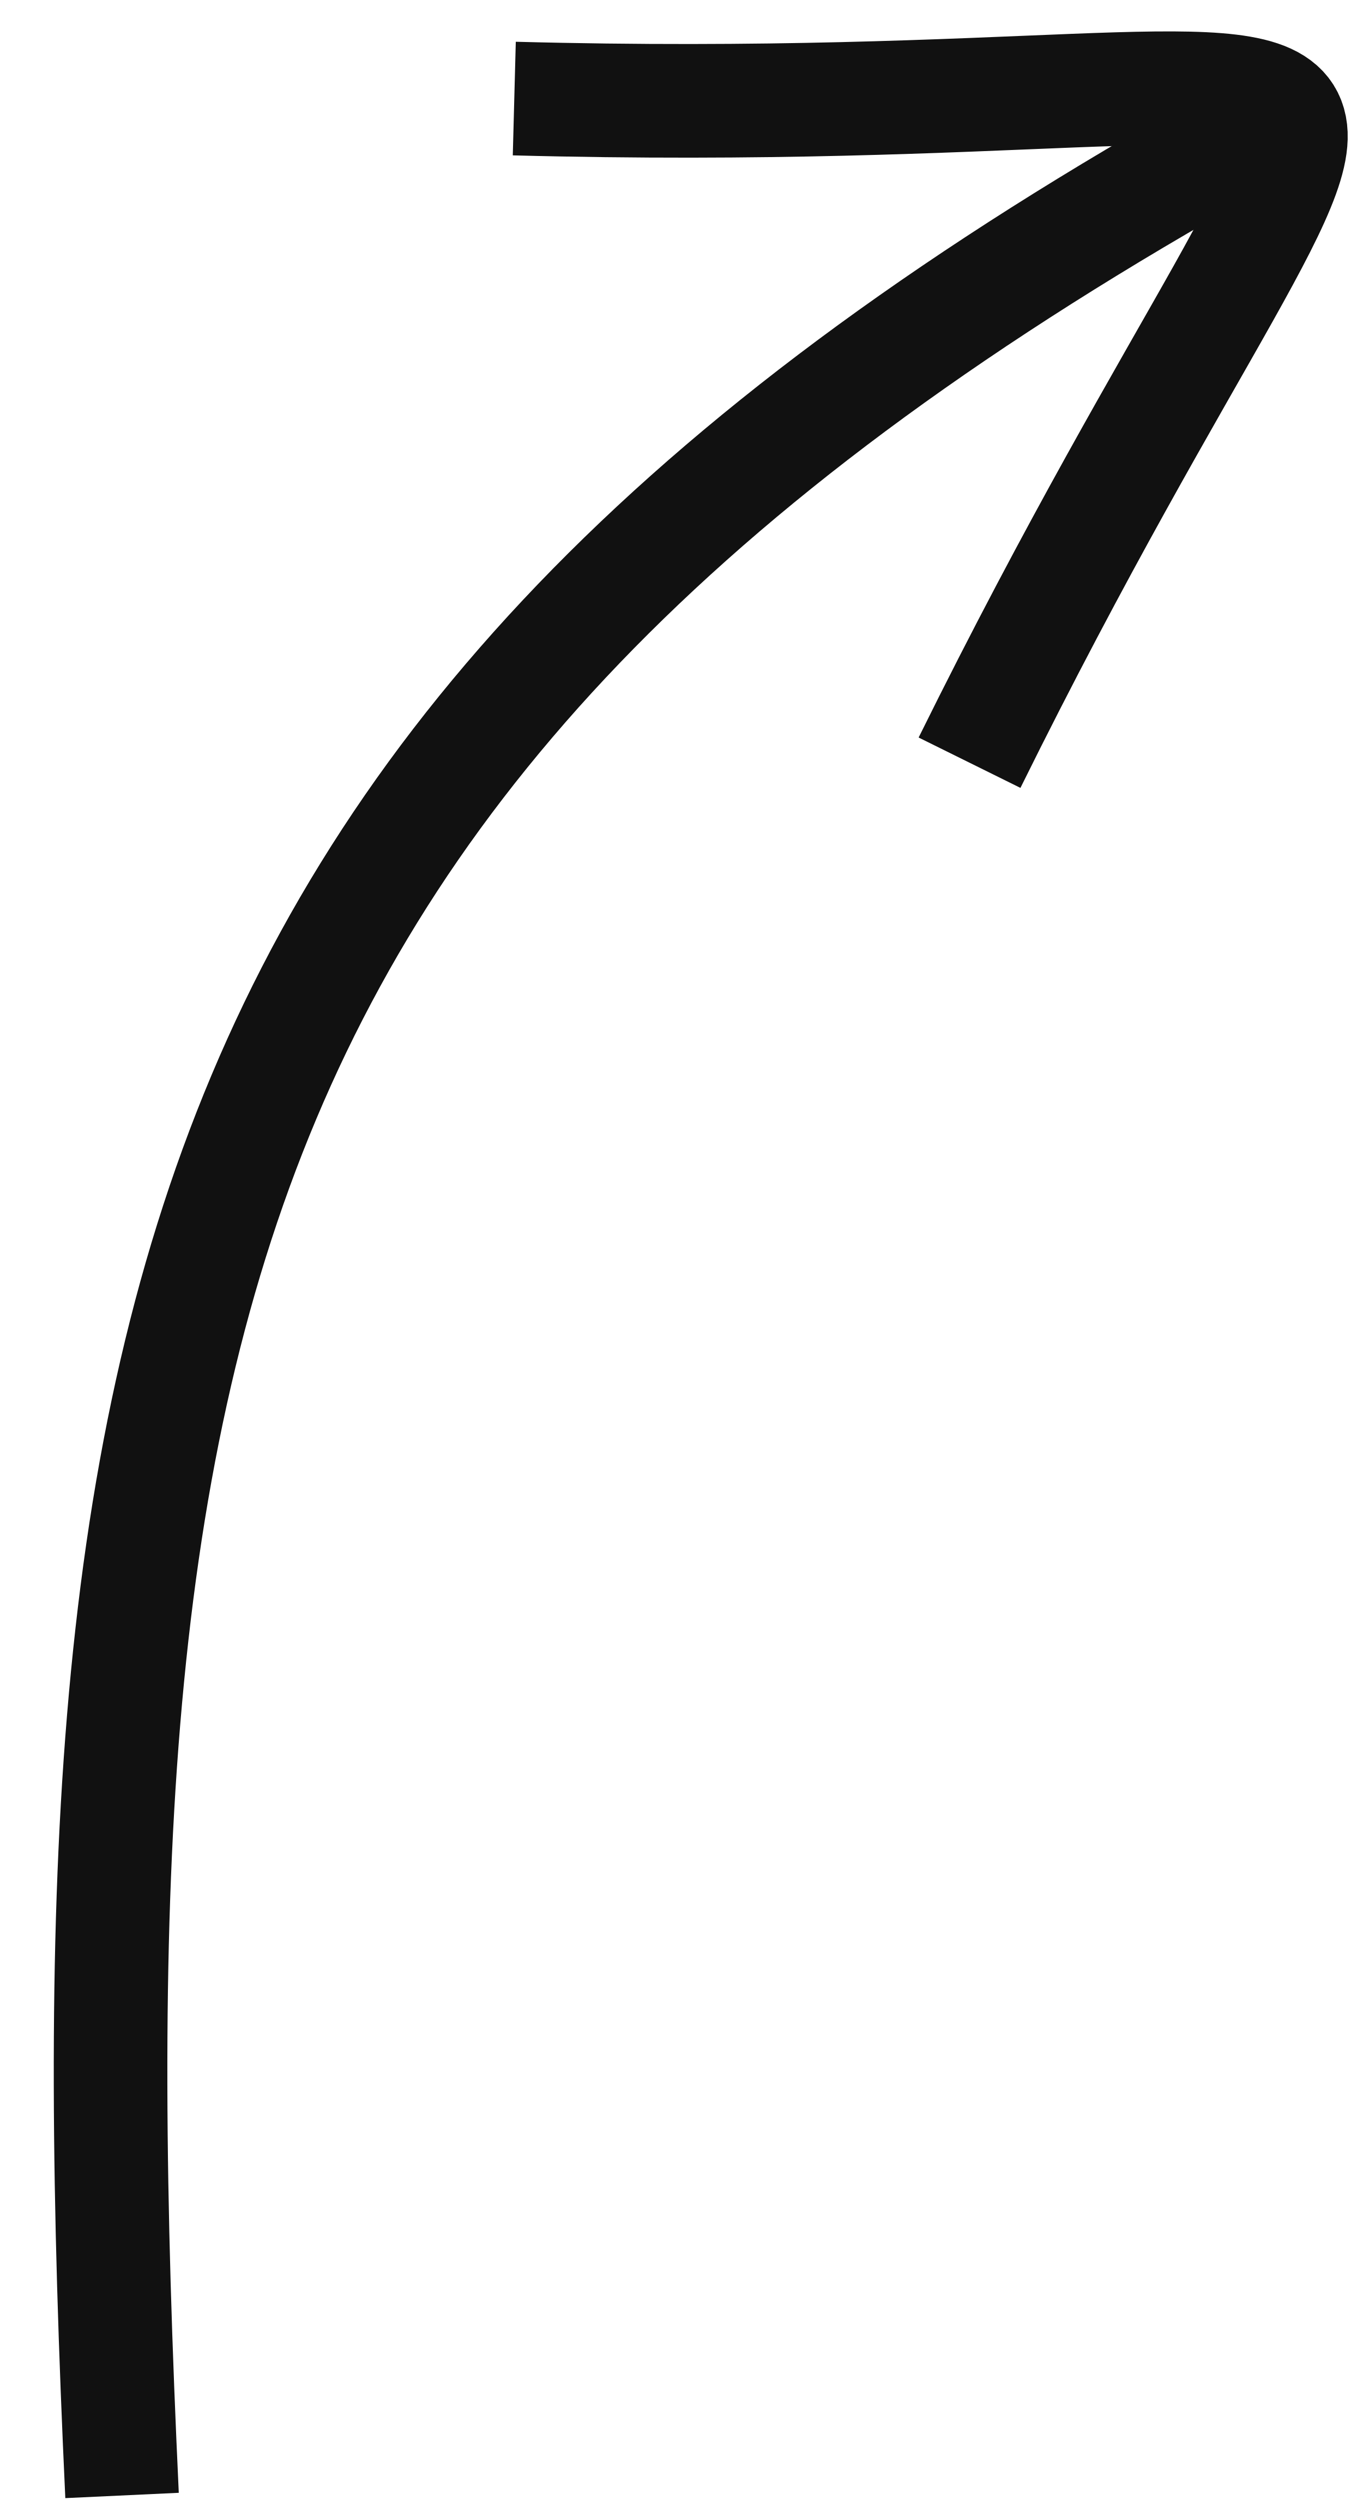 <?xml version="1.0" encoding="UTF-8"?>
<svg width="24px" height="44px" viewBox="0 0 24 44" version="1.1" xmlns="http://www.w3.org/2000/svg" xmlns:xlink="http://www.w3.org/1999/xlink">
    <!-- Generator: Sketch 54 (76480) - https://sketchapp.com -->
    <title>arrow-right</title>
    <desc>Created with Sketch.</desc>
    <g id="Page-1" stroke="none" stroke-width="1" fill="none" fill-rule="evenodd">
        <g id="7-bis" transform="translate(-173, -67)" stroke="#111111" stroke-width="2">
            <g id="arrow-right" transform="translate(174.947, 61.565)">
                <path d="M0.202,49.352 C-0.754,28.958 0.995,18.086 20.684,7.428" id="Path-5"></path>
                <path d="M8.083,14.373 C19.669,0.817 15.036,-0.107 22.211,15.499" id="Path-6" transform="translate(15.147, 9.75) rotate(51) translate(-15.147, -9.75) "></path>
            </g>
        </g>
    </g>
</svg>
